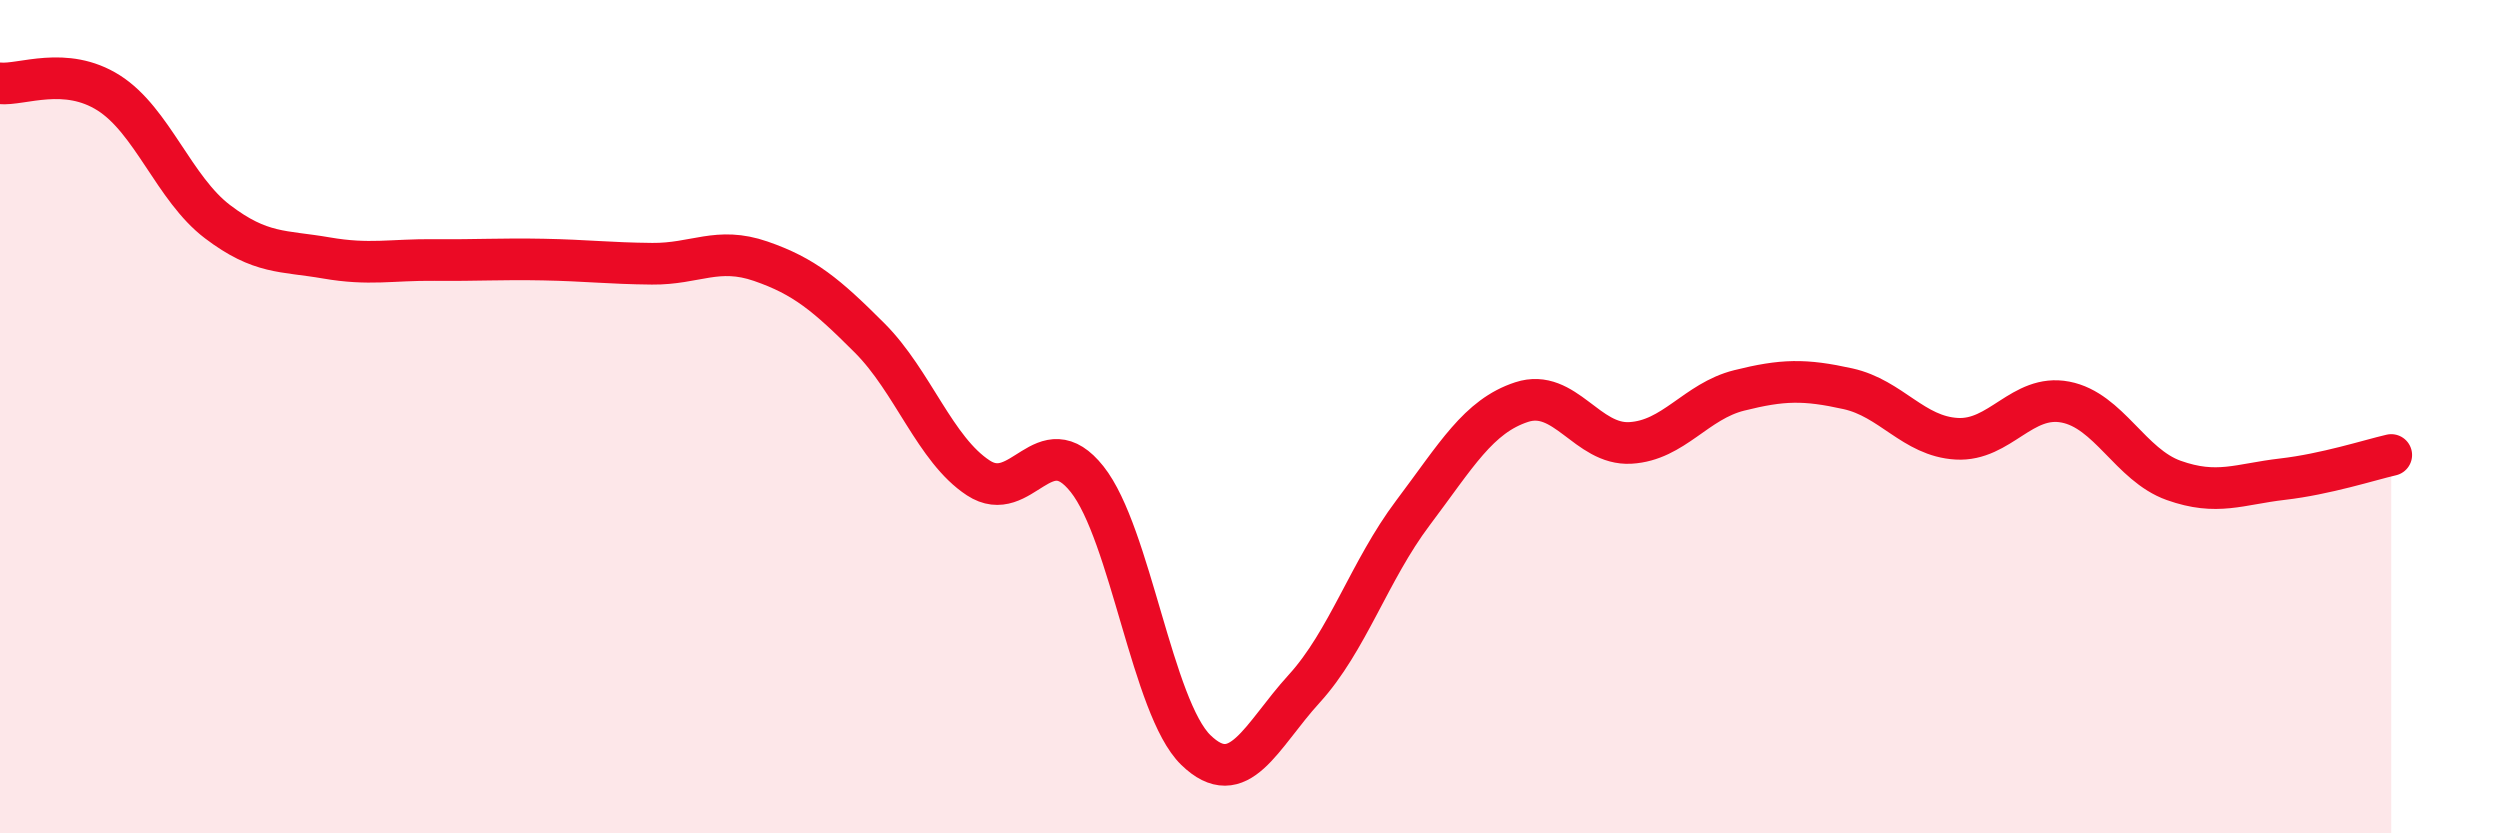 
    <svg width="60" height="20" viewBox="0 0 60 20" xmlns="http://www.w3.org/2000/svg">
      <path
        d="M 0,2 C 0.52,2.05 1.57,1.57 2.61,2.23 C 3.65,2.89 4.18,4.53 5.22,5.32 C 6.26,6.11 6.79,6.01 7.83,6.19 C 8.87,6.37 9.39,6.23 10.43,6.24 C 11.47,6.25 12,6.21 13.04,6.23 C 14.08,6.25 14.61,6.32 15.65,6.33 C 16.69,6.34 17.22,5.91 18.26,6.27 C 19.3,6.63 19.83,7.07 20.87,8.11 C 21.91,9.15 22.44,10.79 23.48,11.47 C 24.52,12.15 25.05,10.19 26.09,11.5 C 27.13,12.81 27.66,16.99 28.7,18 C 29.74,19.01 30.26,17.67 31.3,16.53 C 32.34,15.39 32.87,13.69 33.91,12.31 C 34.95,10.93 35.48,9.99 36.52,9.65 C 37.56,9.31 38.09,10.69 39.13,10.63 C 40.17,10.57 40.7,9.63 41.74,9.37 C 42.78,9.11 43.31,9.1 44.35,9.33 C 45.39,9.56 45.92,10.47 46.96,10.53 C 48,10.59 48.53,9.45 49.57,9.65 C 50.61,9.85 51.13,11.16 52.17,11.53 C 53.21,11.9 53.74,11.62 54.78,11.5 C 55.82,11.38 56.87,11.04 57.39,10.92L57.39 20L0 20Z"
        fill="#EB0A25"
        opacity="0.1"
        stroke-linecap="round"
        stroke-linejoin="round"
      />
      <path
        d="M 0,2 C 0.52,2.05 1.57,1.57 2.61,2.23 C 3.65,2.89 4.18,4.53 5.22,5.32 C 6.26,6.11 6.79,6.01 7.83,6.19 C 8.87,6.37 9.39,6.23 10.43,6.24 C 11.47,6.25 12,6.21 13.04,6.23 C 14.08,6.25 14.61,6.32 15.65,6.33 C 16.69,6.34 17.22,5.91 18.26,6.27 C 19.3,6.63 19.83,7.07 20.87,8.11 C 21.91,9.15 22.44,10.79 23.48,11.47 C 24.52,12.15 25.05,10.19 26.09,11.5 C 27.13,12.81 27.66,16.99 28.7,18 C 29.74,19.01 30.26,17.67 31.3,16.53 C 32.34,15.39 32.87,13.69 33.91,12.31 C 34.95,10.93 35.48,9.99 36.52,9.65 C 37.56,9.31 38.09,10.69 39.13,10.63 C 40.17,10.57 40.7,9.63 41.74,9.37 C 42.78,9.11 43.31,9.1 44.35,9.33 C 45.39,9.56 45.92,10.47 46.96,10.53 C 48,10.59 48.53,9.45 49.57,9.65 C 50.61,9.85 51.13,11.16 52.17,11.53 C 53.21,11.9 53.74,11.62 54.78,11.5 C 55.82,11.38 56.87,11.04 57.39,10.92"
        stroke="#EB0A25"
        stroke-width="1"
        fill="none"
        stroke-linecap="round"
        stroke-linejoin="round"
      />
    </svg>
  